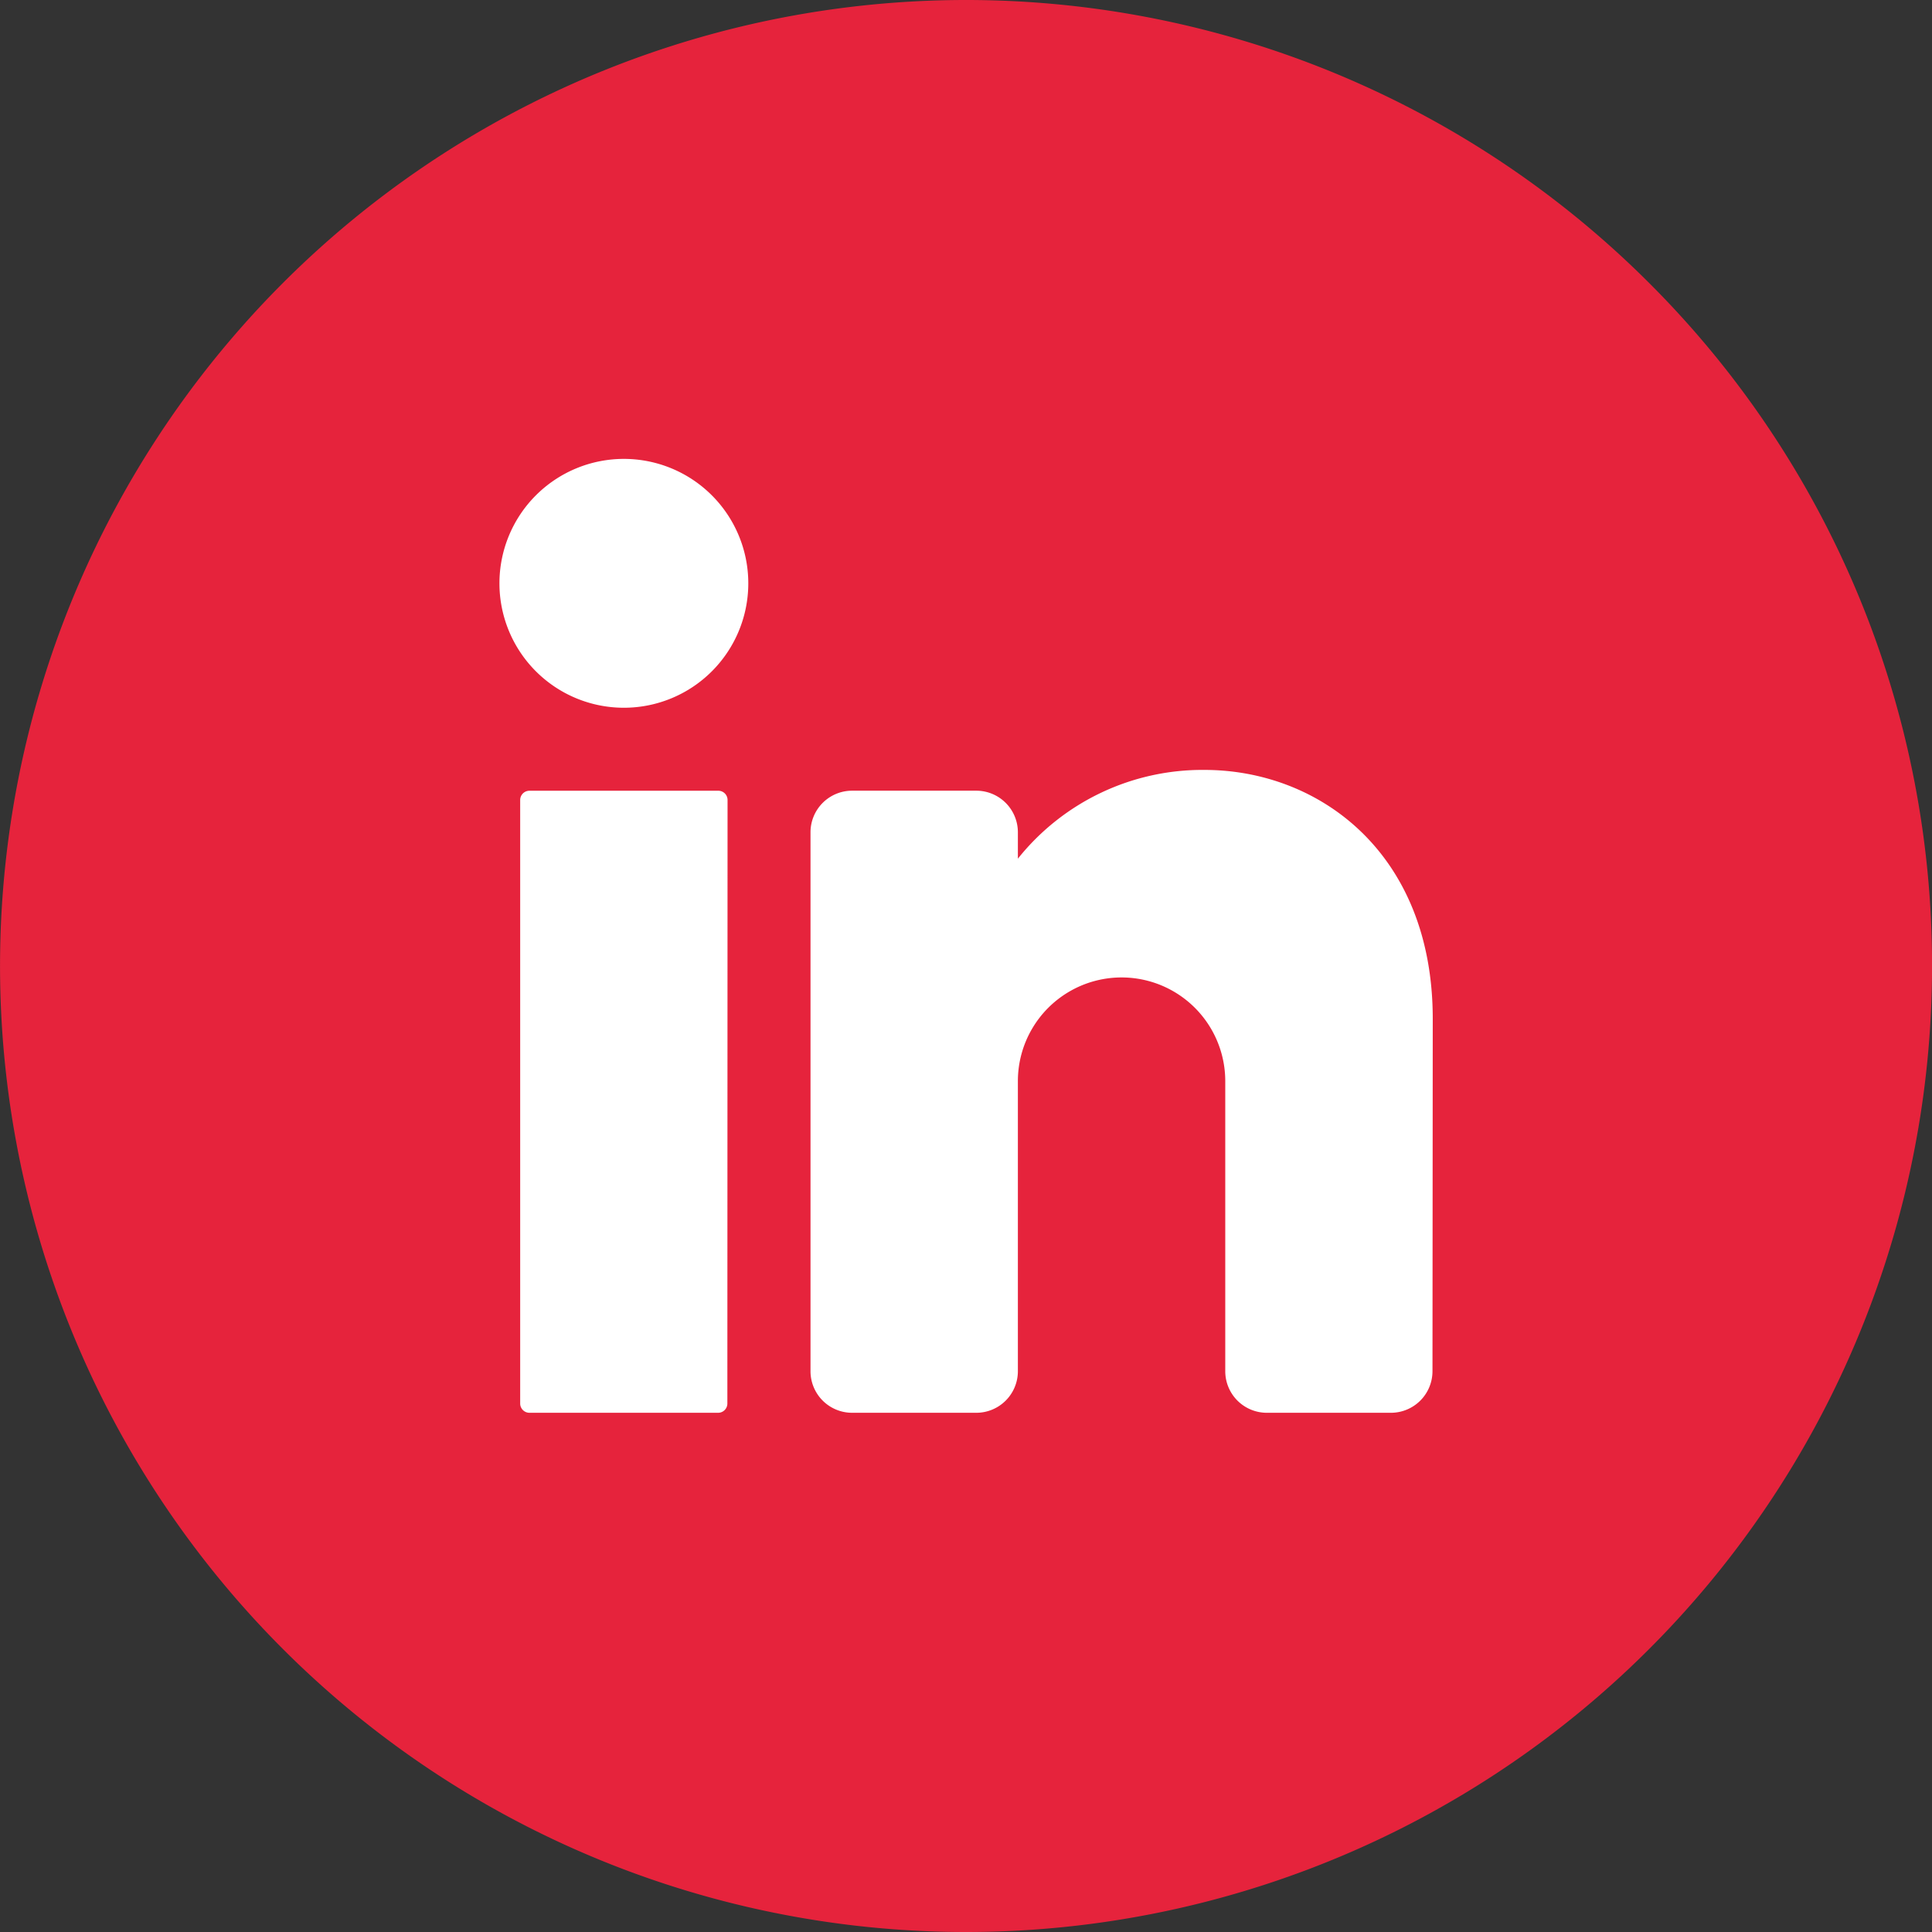 <svg id="Icon-Linkedin" xmlns="http://www.w3.org/2000/svg" xmlns:xlink="http://www.w3.org/1999/xlink" width="49.936" height="49.937" viewBox="0 0 49.936 49.937">
  <rect x="0" y="0" width="49.936" height="49.937" fill="#333333" stroke="none"/>
  <defs>
    <clipPath id="clipPath">
      <rect id="Rectangle_16" data-name="Rectangle 16" width="49.936" height="49.936" fill="#e6233c"/>
    </clipPath>
  </defs>
  <g id="Ellipse_7" data-name="Ellipse 7" transform="translate(5.193 4.298)" fill="#fff" stroke="#707070" strokeWidth="1">
    <circle cx="20.58" cy="20.58" r="20.58" stroke="none"/>
    <circle cx="20.58" cy="20.58" r="20.08" fill="none"/>
  </g>
  <g id="Groupe_25" data-name="Groupe 25">
    <g id="Groupe_24" data-name="Groupe 24" clipPath="url(#clipPath)">
      <path id="Tracé_3" data-name="Tracé 3" d="M42.624,7.313a24.968,24.968,0,1,0,7.313,17.655A24.89,24.89,0,0,0,42.624,7.313M18.8,36.277a.239.239,0,0,1-.239.239H13.685a.24.24,0,0,1-.24-.239v-15.6a.24.24,0,0,1,.24-.239h4.881a.239.239,0,0,1,.239.239ZM16.125,18.293a3.216,3.216,0,1,1,3.216-3.216,3.216,3.216,0,0,1-3.216,3.216m20.9,17.151a1.075,1.075,0,0,1-1.072,1.072H32.741a1.075,1.075,0,0,1-1.072-1.072v-7.5a2.68,2.68,0,0,0-5.36,0v7.5a1.075,1.075,0,0,1-1.072,1.072H22.021a1.075,1.075,0,0,1-1.072-1.072V21.509a1.075,1.075,0,0,1,1.072-1.072h3.216a1.075,1.075,0,0,1,1.072,1.072v.685A6.1,6.1,0,0,1,31.132,19.9c2.958,0,5.9,2.144,5.9,6.432Z" transform="translate(0 0)" fill="#e6233c"/>
    </g>
  </g>
</svg>
